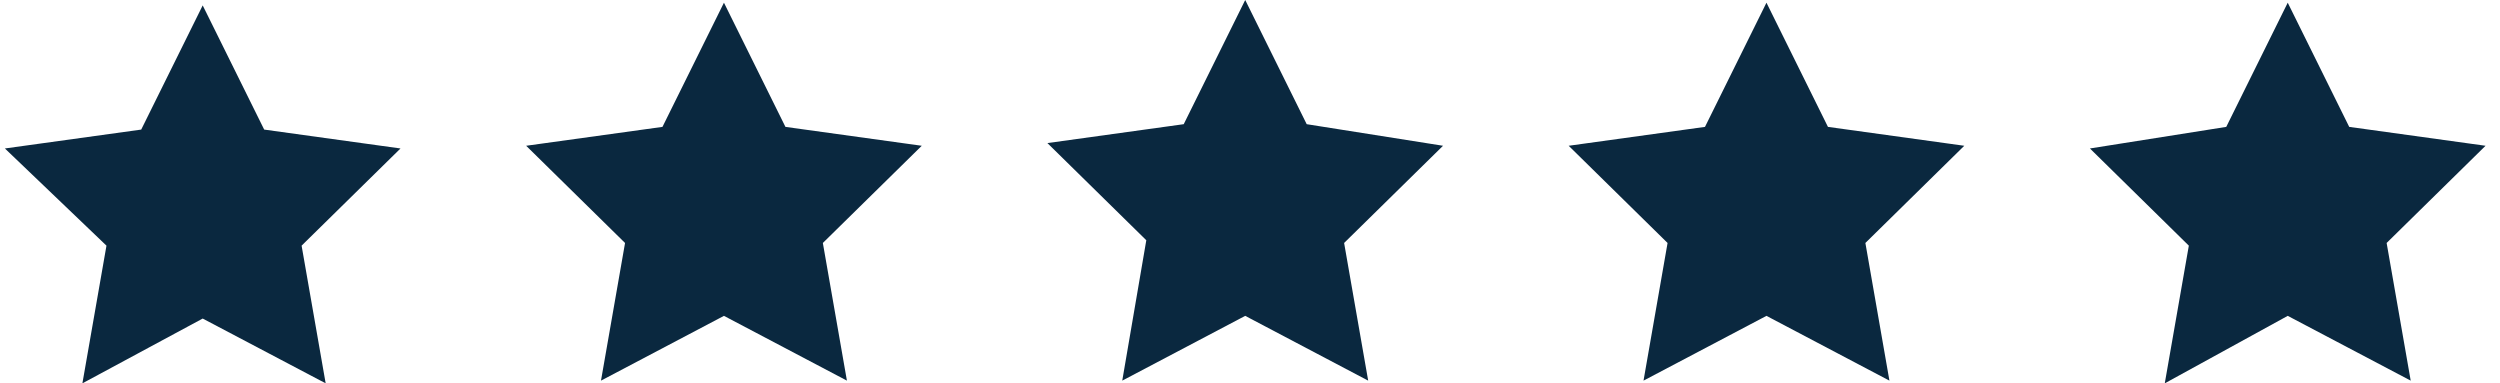 <?xml version="1.0" encoding="utf-8"?>
<svg xmlns="http://www.w3.org/2000/svg" width="150" height="23" viewBox="0 0 150 23" fill="none">
<path d="M4.944 23L6.388 14.739L0.293 8.908L8.473 7.775L12.162 0.324L15.851 7.775L24.03 8.908L18.096 14.739L19.54 23L12.162 19.113L4.944 23ZM43.437 18.951L50.815 22.838L49.371 14.578L55.306 8.746L47.126 7.613L43.437 0.162L39.748 7.613L31.569 8.746L37.503 14.578L36.059 22.838L43.437 18.951ZM74.713 18.951L82.091 22.838L80.647 14.578L86.582 8.746L78.402 7.451L74.713 0L71.024 7.451L62.844 8.585L68.778 14.415L67.335 22.838L74.713 18.951ZM105.988 18.951L113.366 22.838L111.923 14.578L117.857 8.746L109.677 7.613L105.988 0.162L102.299 7.613L94.12 8.746L100.054 14.578L98.611 22.838L105.988 18.951ZM137.264 18.951L144.642 22.838L143.198 14.578L149.133 8.746L140.953 7.613L137.264 0.162L133.575 7.613L125.395 8.908L131.33 14.739L129.886 23L137.264 18.951Z" fill="#0A283F"/>
</svg>